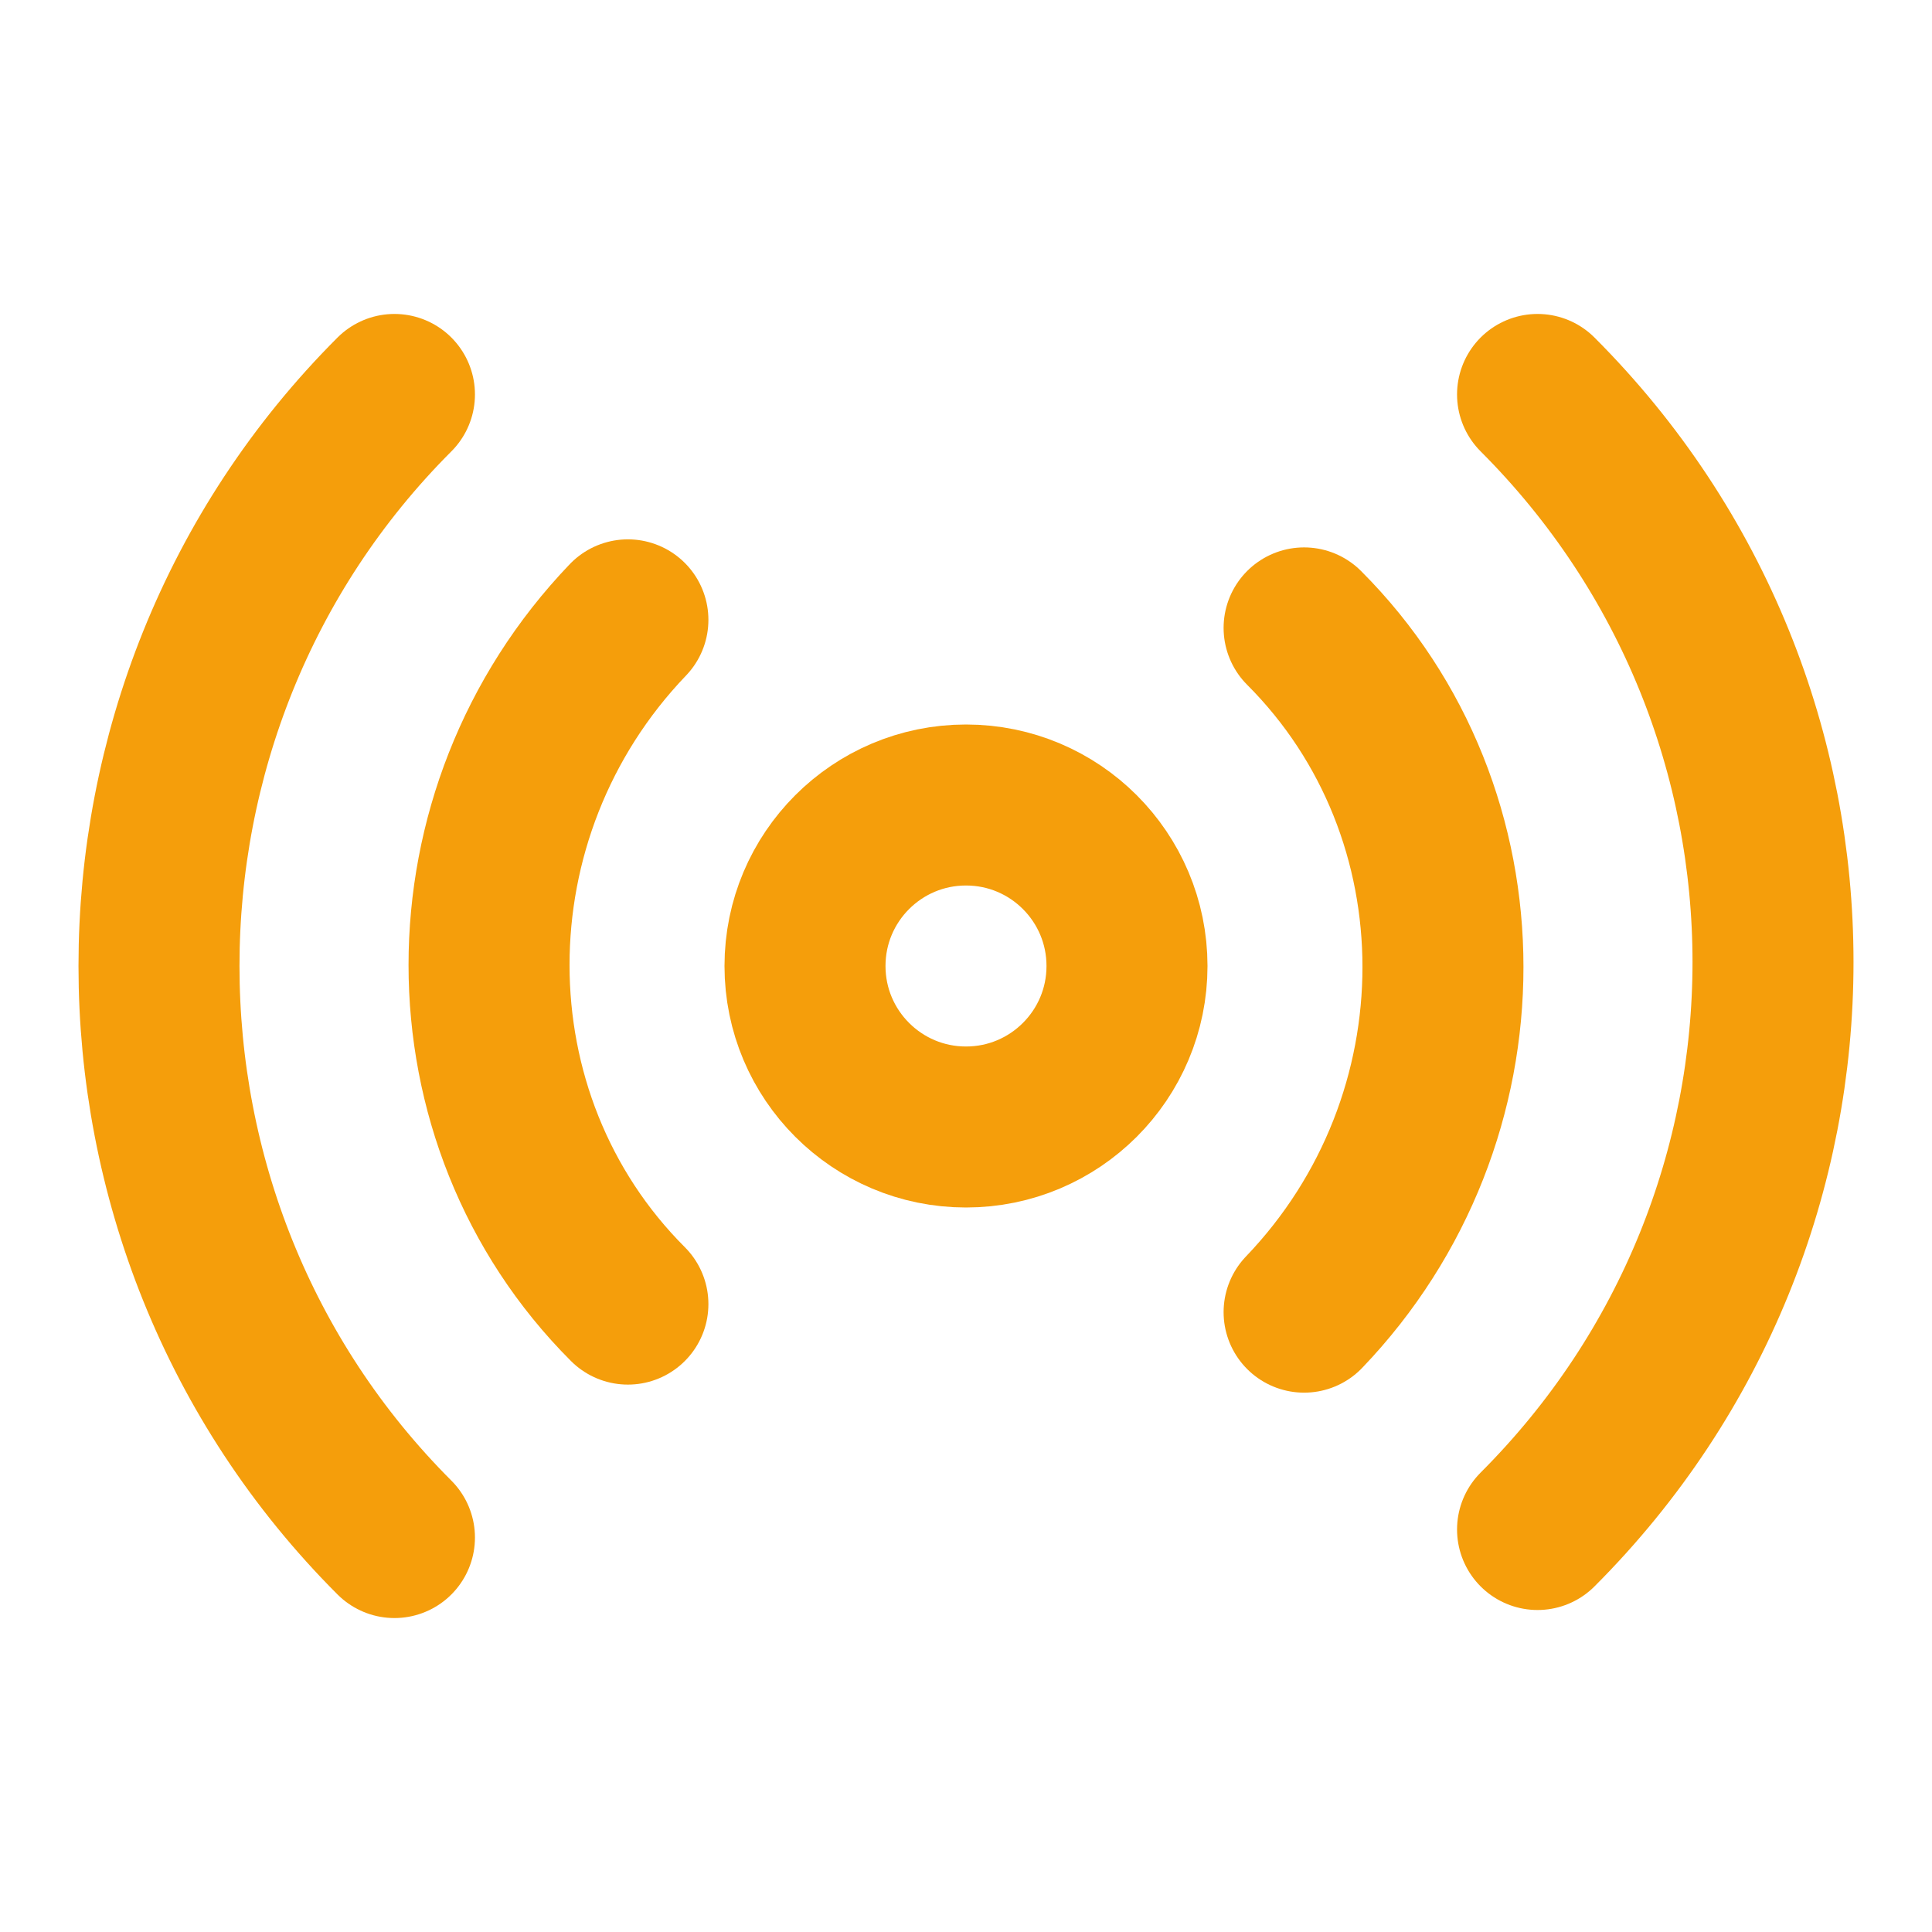 <svg xmlns="http://www.w3.org/2000/svg" width="1em" height="1em" viewBox="0 0 24 24">
    <g fill="none" stroke="#f59e0b" stroke-linecap="round" stroke-linejoin="round" stroke-width="2">
        <path d="M4.9 19.1C1 15.2 1 8.8 4.9 4.9m2.9 11.3c-2.3-2.3-2.3-6.1 0-8.5"/>
        <circle cx="12" cy="12" r="2"/>
        <path d="M16.2 7.8c2.3 2.3 2.3 6.1 0 8.5m2.9-11.4C23 8.8 23 15.1 19.1 19"/>
    </g>
</svg>